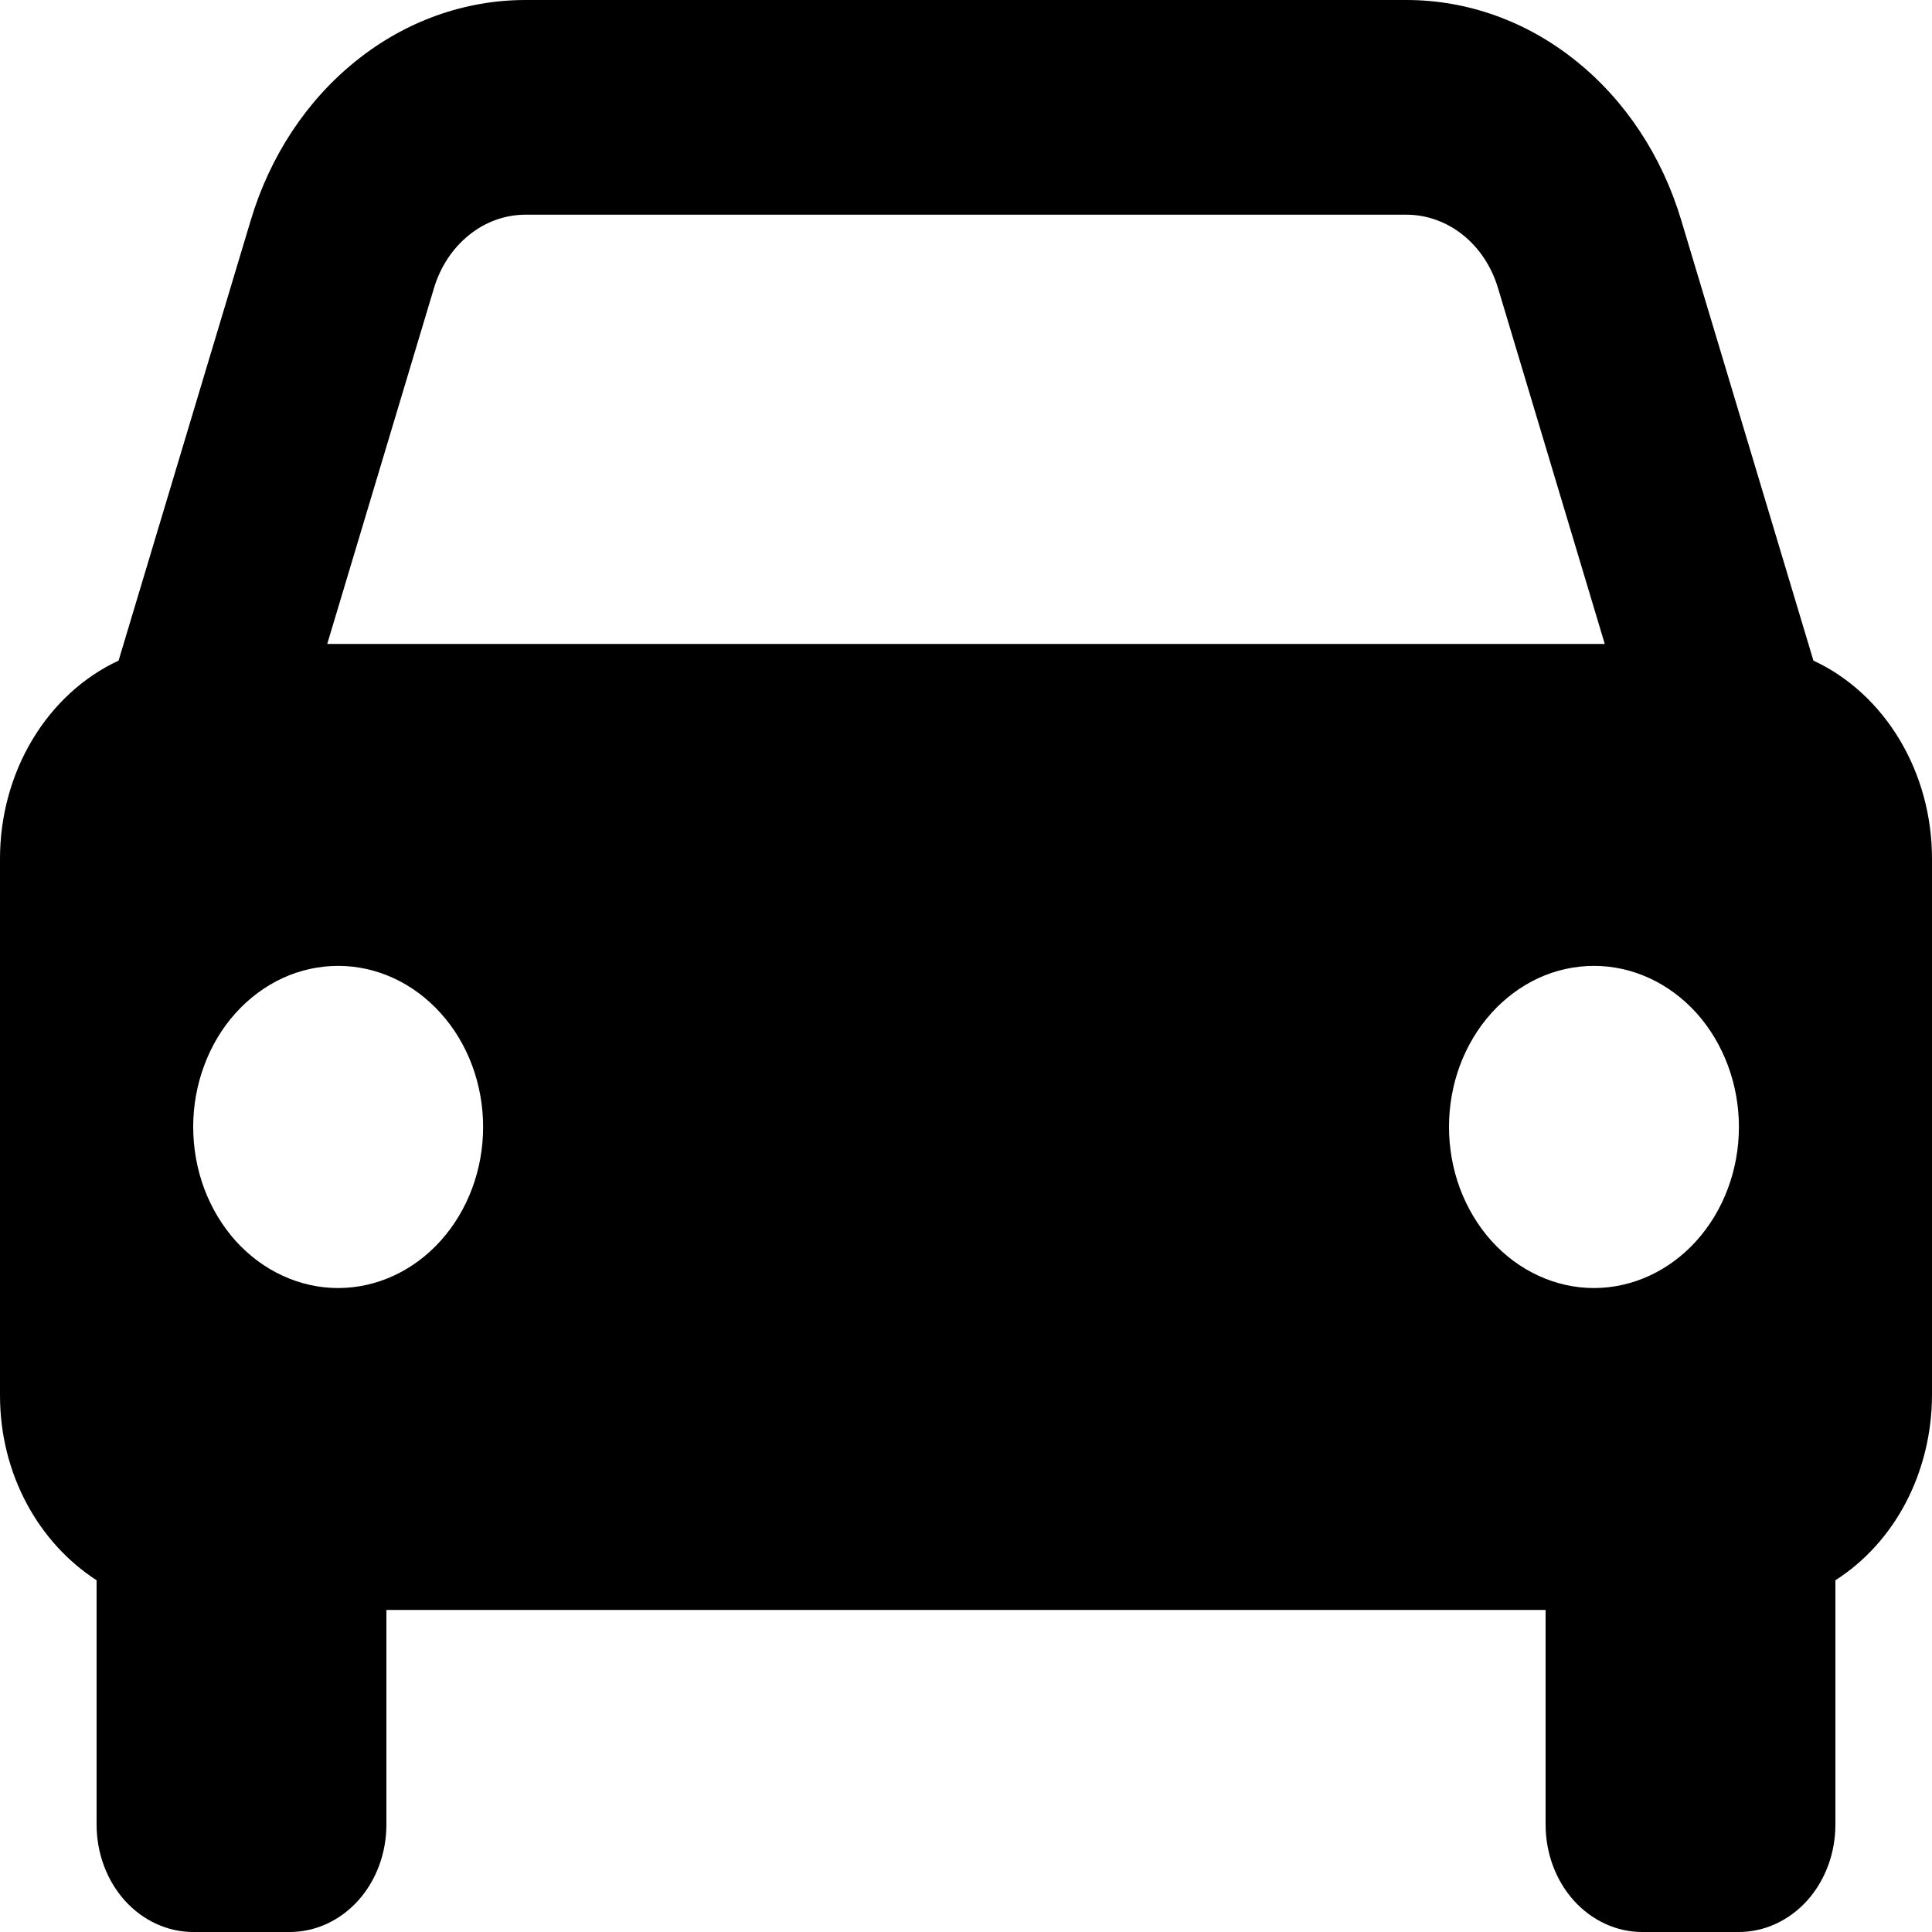 <svg width="16" height="16" viewBox="0 0 16 16" fill="none" xmlns="http://www.w3.org/2000/svg">
<path d="M15.018 5.471L13.923 1.823C13.764 1.292 13.459 0.83 13.05 0.503C12.642 0.175 12.151 -0 11.647 1.05136e-06H4.353C3.849 -0 3.358 0.175 2.95 0.503C2.541 0.83 2.236 1.292 2.077 1.823L0.982 5.471C0.691 5.606 0.443 5.834 0.268 6.126C0.093 6.418 -3.8472e-07 6.761 0 7.111V11.556C0 12.212 0.323 12.779 0.8 13.087V15.111C0.8 15.347 0.884 15.573 1.034 15.74C1.184 15.906 1.388 16 1.6 16H2.4C2.612 16 2.816 15.906 2.966 15.74C3.116 15.573 3.2 15.347 3.2 15.111V13.333H12.8V15.111C12.8 15.347 12.884 15.573 13.034 15.74C13.184 15.906 13.388 16 13.6 16H14.4C14.612 16 14.816 15.906 14.966 15.74C15.116 15.573 15.2 15.347 15.2 15.111V13.087C15.443 12.932 15.645 12.709 15.785 12.441C15.925 12.172 15.999 11.866 16 11.556V7.111C16 6.761 15.907 6.418 15.732 6.126C15.557 5.834 15.309 5.606 15.018 5.471ZM4.353 1.778H11.646C11.991 1.778 12.297 2.021 12.406 2.386L13.29 5.333H2.71L3.594 2.386C3.647 2.209 3.749 2.055 3.885 1.946C4.021 1.836 4.185 1.778 4.353 1.778V1.778ZM2.8 10.667C2.642 10.667 2.486 10.632 2.341 10.565C2.195 10.498 2.063 10.4 1.951 10.276C1.84 10.152 1.752 10.005 1.691 9.843C1.631 9.681 1.6 9.508 1.6 9.332C1.6 9.157 1.631 8.984 1.692 8.822C1.752 8.66 1.84 8.513 1.952 8.389C2.063 8.266 2.196 8.167 2.341 8.1C2.487 8.033 2.643 7.999 2.801 7.999C3.119 7.999 3.424 8.14 3.649 8.39C3.875 8.64 4.001 8.98 4.001 9.333C4.001 9.687 3.874 10.026 3.649 10.276C3.424 10.526 3.118 10.667 2.8 10.667V10.667ZM13.2 10.667C13.042 10.667 12.886 10.632 12.741 10.565C12.595 10.498 12.463 10.4 12.351 10.276C12.24 10.152 12.152 10.005 12.091 9.843C12.031 9.681 12 9.508 12 9.332C12 9.157 12.031 8.984 12.091 8.822C12.152 8.66 12.24 8.513 12.352 8.389C12.463 8.266 12.596 8.167 12.741 8.1C12.887 8.033 13.043 7.999 13.201 7.999C13.519 7.999 13.824 8.14 14.05 8.39C14.274 8.64 14.401 8.98 14.401 9.333C14.401 9.687 14.274 10.026 14.049 10.276C13.824 10.526 13.518 10.667 13.2 10.667V10.667Z" fill="black"/>
</svg>
